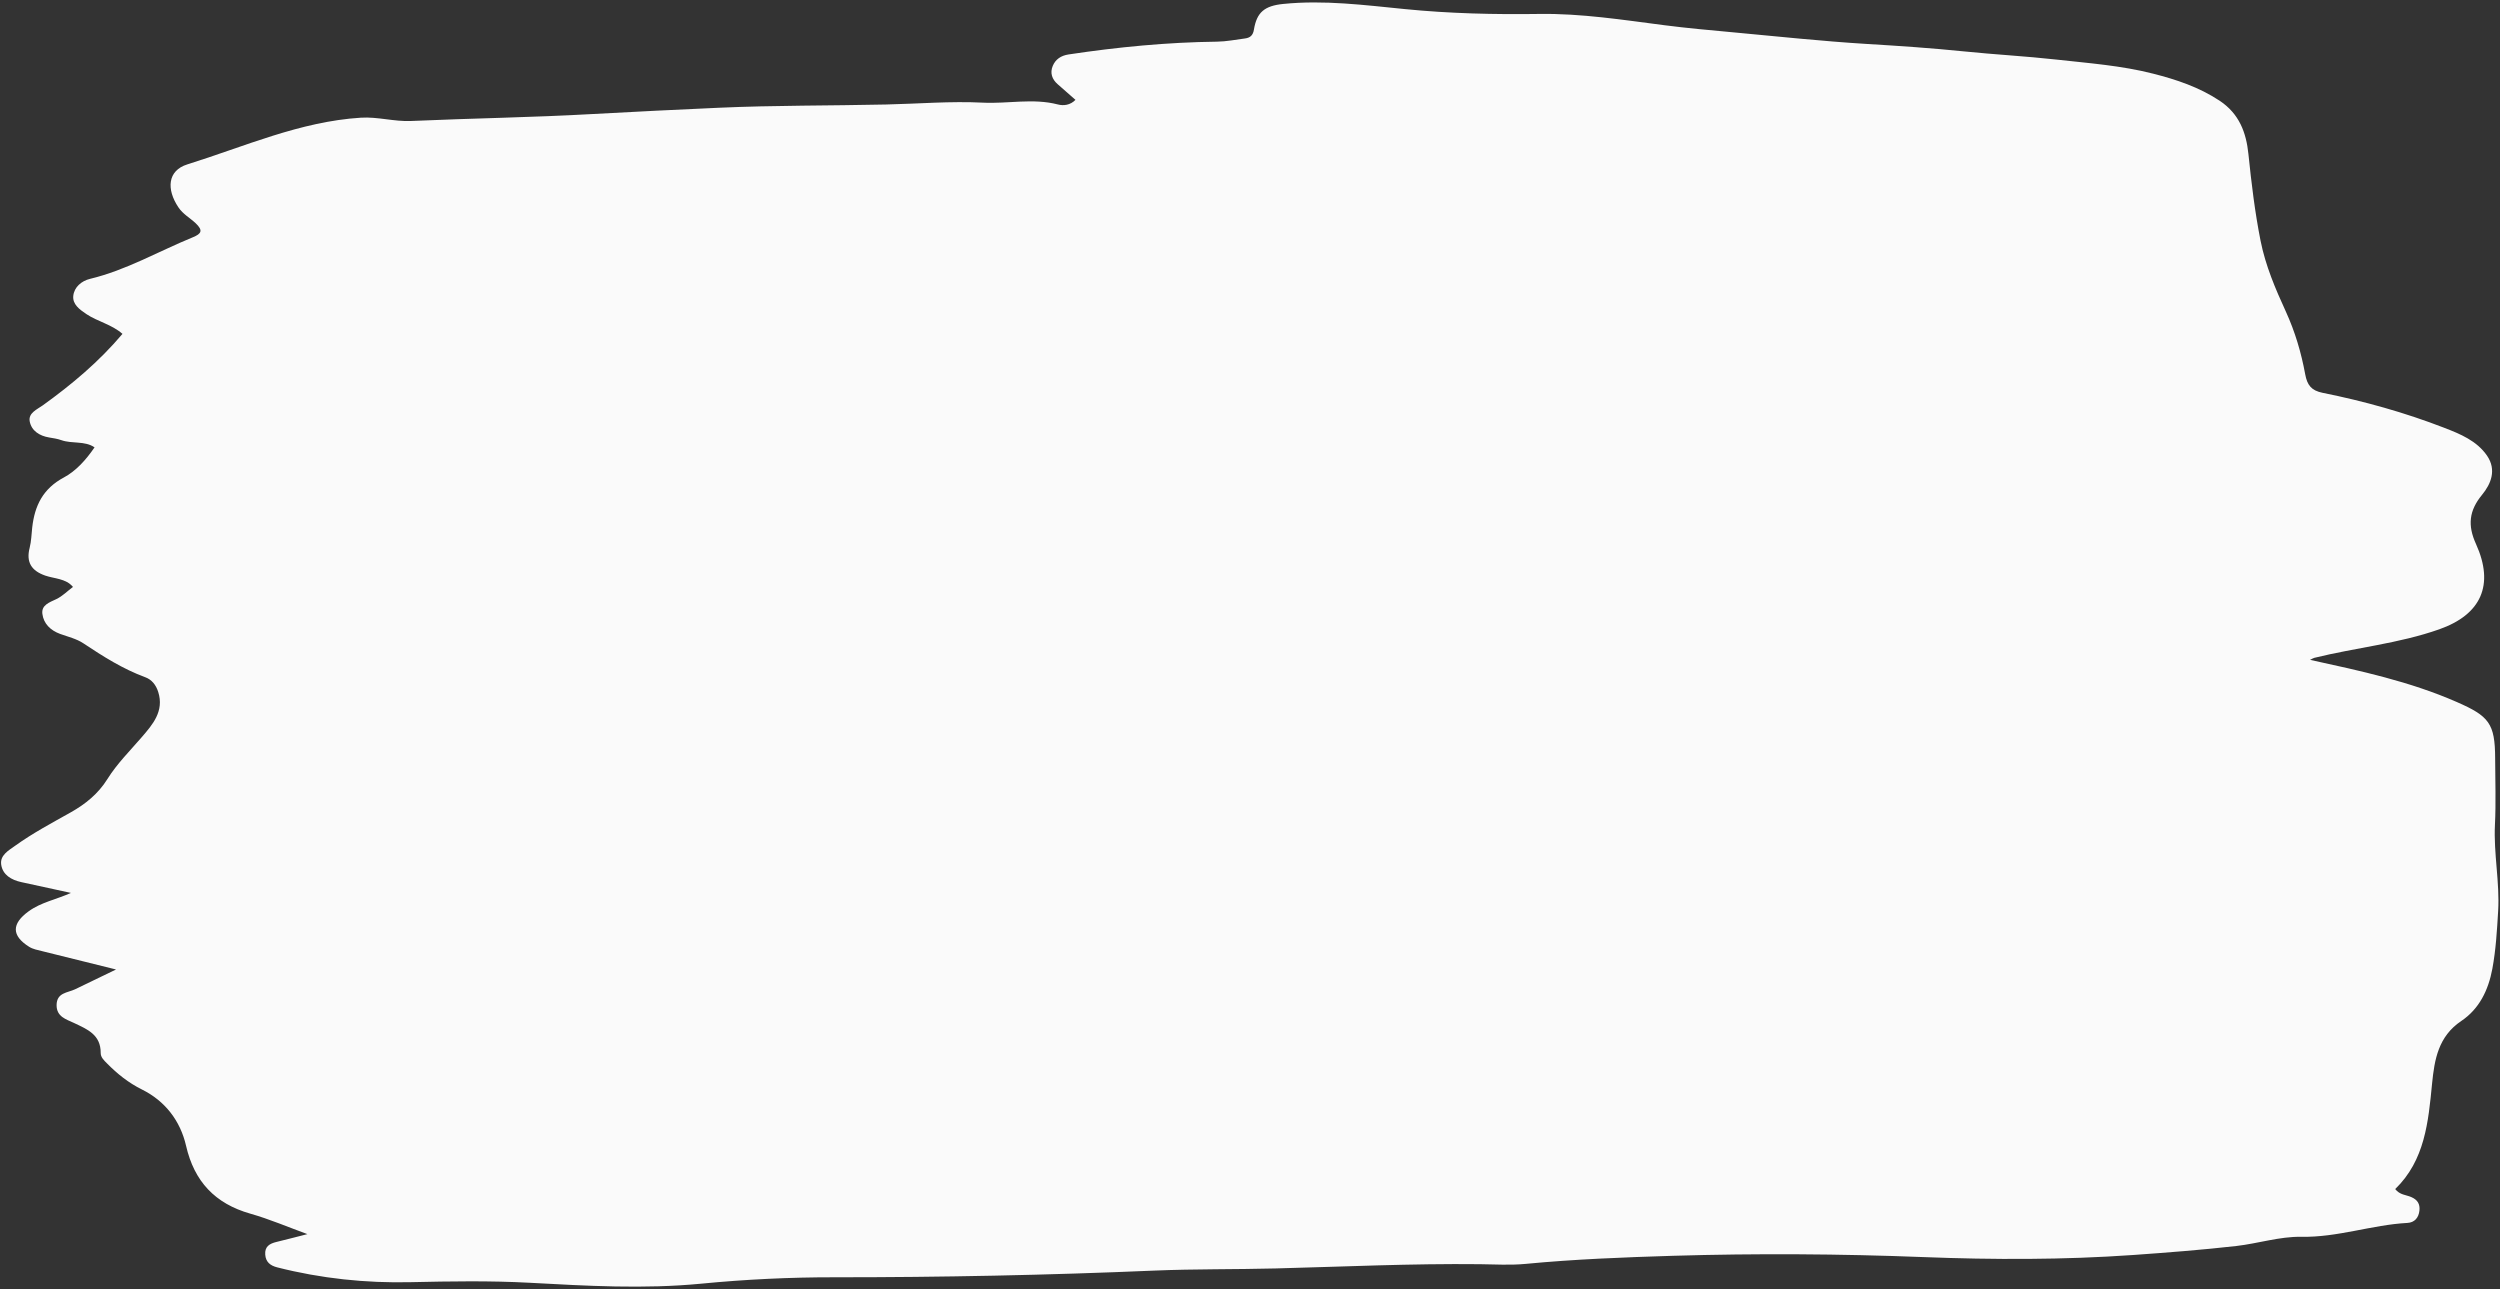 <?xml version="1.0" encoding="UTF-8" standalone="no"?><svg xmlns="http://www.w3.org/2000/svg" xmlns:xlink="http://www.w3.org/1999/xlink" fill="#000000" height="258.1" preserveAspectRatio="xMidYMid meet" version="1" viewBox="-0.2 -0.5 500.5 258.1" width="500.5" zoomAndPan="magnify"><rect x="-0.2" y="-0.5" width="500.5" height="258.1" fill="#333333" stroke="none"/><g id="change1_1"><path d="M479.32,237.55c0.92,1.19,2.19,1.15,3.21,1.6c1.27,0.55,1.78,1.4,1.64,2.71c-0.16,1.45-0.98,2.39-2.41,2.47 c-7.15,0.39-13.97,2.92-21.28,2.78c-4.26-0.08-8.61,1.34-12.98,1.84c-6.87,0.78-13.74,1.31-20.64,1.8 c-13.98,0.98-27.99,0.96-41.95,0.42c-16.74-0.65-33.49-0.76-50.19-0.26c-9.81,0.3-19.69,0.68-29.5,1.62 c-3.03,0.29-6.11,0.1-9.16,0.06c-13.63-0.15-27.26,0.5-40.87,0.85c-8.09,0.21-16.19,0.09-24.27,0.43 c-21.34,0.91-42.69,1.35-64.05,1.34c-8.89-0.01-17.82,0.42-26.68,1.28c-11.48,1.11-22.91,0.44-34.33-0.18 c-7.95-0.43-15.86-0.3-23.81-0.12c-8.98,0.21-17.99-0.73-26.77-2.97c-1.36-0.35-2.27-1.05-2.38-2.54c-0.13-1.62,0.87-2.21,2.23-2.54 c2.03-0.49,4.04-1.02,6.21-1.57c-3.85-1.4-7.57-3-11.44-4.1c-7.05-2.01-11.21-6.44-12.85-13.58c-1.15-5.03-4.22-8.98-8.81-11.26 c-2.73-1.36-4.93-3.12-7-5.22c-0.6-0.61-1.29-1.23-1.28-2.11c0.02-3.66-2.68-4.74-5.36-6.01c-1.52-0.72-3.49-1.22-3.47-3.58 c0.03-2.51,2.19-2.44,3.71-3.16c2.46-1.17,4.9-2.37,8.19-3.96c-5.46-1.35-10.11-2.49-14.75-3.66c-0.91-0.23-1.89-0.4-2.66-0.89 c-3.54-2.23-3.5-4.61-0.11-7.08c2.5-1.83,5.54-2.37,8.49-3.7c-3.47-0.75-6.7-1.45-9.93-2.16c-1.99-0.43-3.73-1.45-4.03-3.5 c-0.27-1.87,1.42-2.8,2.82-3.8c3.51-2.52,7.32-4.54,11.07-6.65c3-1.68,5.54-3.75,7.37-6.68c1.95-3.12,4.56-5.69,6.94-8.46 c2.08-2.42,4.46-5.12,3.24-8.97c-0.45-1.43-1.31-2.49-2.6-2.96c-4.48-1.65-8.45-4.17-12.39-6.79c-1.36-0.91-3.08-1.31-4.65-1.88 c-1.94-0.71-3.33-2.07-3.56-4.05c-0.2-1.73,1.41-2.26,2.8-2.92c1.2-0.57,2.19-1.58,3.33-2.44c-1.45-1.71-3.68-1.62-5.56-2.27 c-2.74-0.96-3.86-2.66-3.11-5.57c0.33-1.3,0.36-2.69,0.51-4.04c0.49-4.38,2.14-7.79,6.35-10.04c2.4-1.28,4.41-3.5,6.13-6.02 c-1.95-1.35-4.49-0.67-6.67-1.45c-0.78-0.28-1.62-0.39-2.43-0.53c-1.92-0.32-3.52-1.33-3.88-3.21c-0.32-1.7,1.49-2.41,2.63-3.23 c5.81-4.18,11.25-8.74,15.94-14.3c-2.18-1.91-4.97-2.45-7.24-3.97c-1.38-0.93-2.78-1.96-2.61-3.63c0.18-1.76,1.65-3,3.34-3.41 c7.29-1.75,13.75-5.53,20.6-8.33c1.74-0.71,2.08-1.37,0.56-2.81c-1.13-1.07-2.53-1.8-3.45-3.18c-2.43-3.62-2.19-7.36,1.78-8.6 c11.45-3.57,22.54-8.58,34.75-9.35c3.37-0.21,6.65,0.81,10.05,0.66c12.16-0.54,24.34-0.71,36.49-1.4 c8.38-0.47,16.75-0.87,25.13-1.25c11.15-0.5,22.3-0.4,33.44-0.65c6.48-0.14,12.97-0.7,19.42-0.37c5,0.25,10.02-0.93,15,0.36 c1.14,0.3,2.48,0.15,3.53-0.92c-1.2-1.06-2.36-2.1-3.54-3.11c-1.17-1.01-1.59-2.29-1.01-3.68c0.55-1.33,1.65-2.07,3.16-2.3 c9.85-1.48,19.74-2.44,29.71-2.56c1.87-0.02,3.74-0.4,5.6-0.64c1.04-0.13,1.62-0.61,1.81-1.79c0.57-3.46,2.12-4.74,5.85-5.12 c8.18-0.83,16.27,0.23,24.39,1.03c8.94,0.89,17.91,1.1,26.92,0.97c8.34-0.12,16.66,1.18,24.95,2.25c4.56,0.59,9.14,1,13.72,1.42 c8.96,0.83,17.91,1.79,26.88,2.34c6.5,0.39,12.98,0.83,19.45,1.49c6.13,0.63,12.29,0.95,18.43,1.63c6.52,0.73,13.08,1.2,19.44,2.83 c4.64,1.18,9.18,2.69,13.31,5.42c3.95,2.63,5.31,6.4,5.75,10.64c0.6,5.82,1.29,11.61,2.43,17.37c1,5.02,2.97,9.63,5.06,14.18 c1.85,4.05,3.09,8.24,3.88,12.56c0.4,2.17,1.22,3.26,3.48,3.72c8.32,1.67,16.5,3.96,24.4,7.02c3.15,1.22,6.48,2.58,8.53,5.57 c1.93,2.83,0.81,5.63-1.01,7.84c-2.6,3.16-2.91,6.1-1.21,9.83c3.72,8.2,1.05,14.13-7.36,17.09c-8.12,2.86-16.71,3.66-25.01,5.71 c-0.19,0.05-0.37,0.17-0.85,0.4c10.13,2.21,20.01,4.34,29.35,8.43c6.47,2.83,7.69,4.28,7.71,11.28c0.01,4.43,0.18,8.86-0.04,13.27 c-0.29,5.8,0.98,11.54,0.64,17.31c-0.23,3.86-0.45,7.73-1.16,11.56c-0.8,4.29-2.62,8.03-6.22,10.45c-4.6,3.09-5.37,7.71-5.85,12.56 C485.95,224.14,485.26,231.8,479.32,237.55z" fill="#fafafa"/></g></svg>